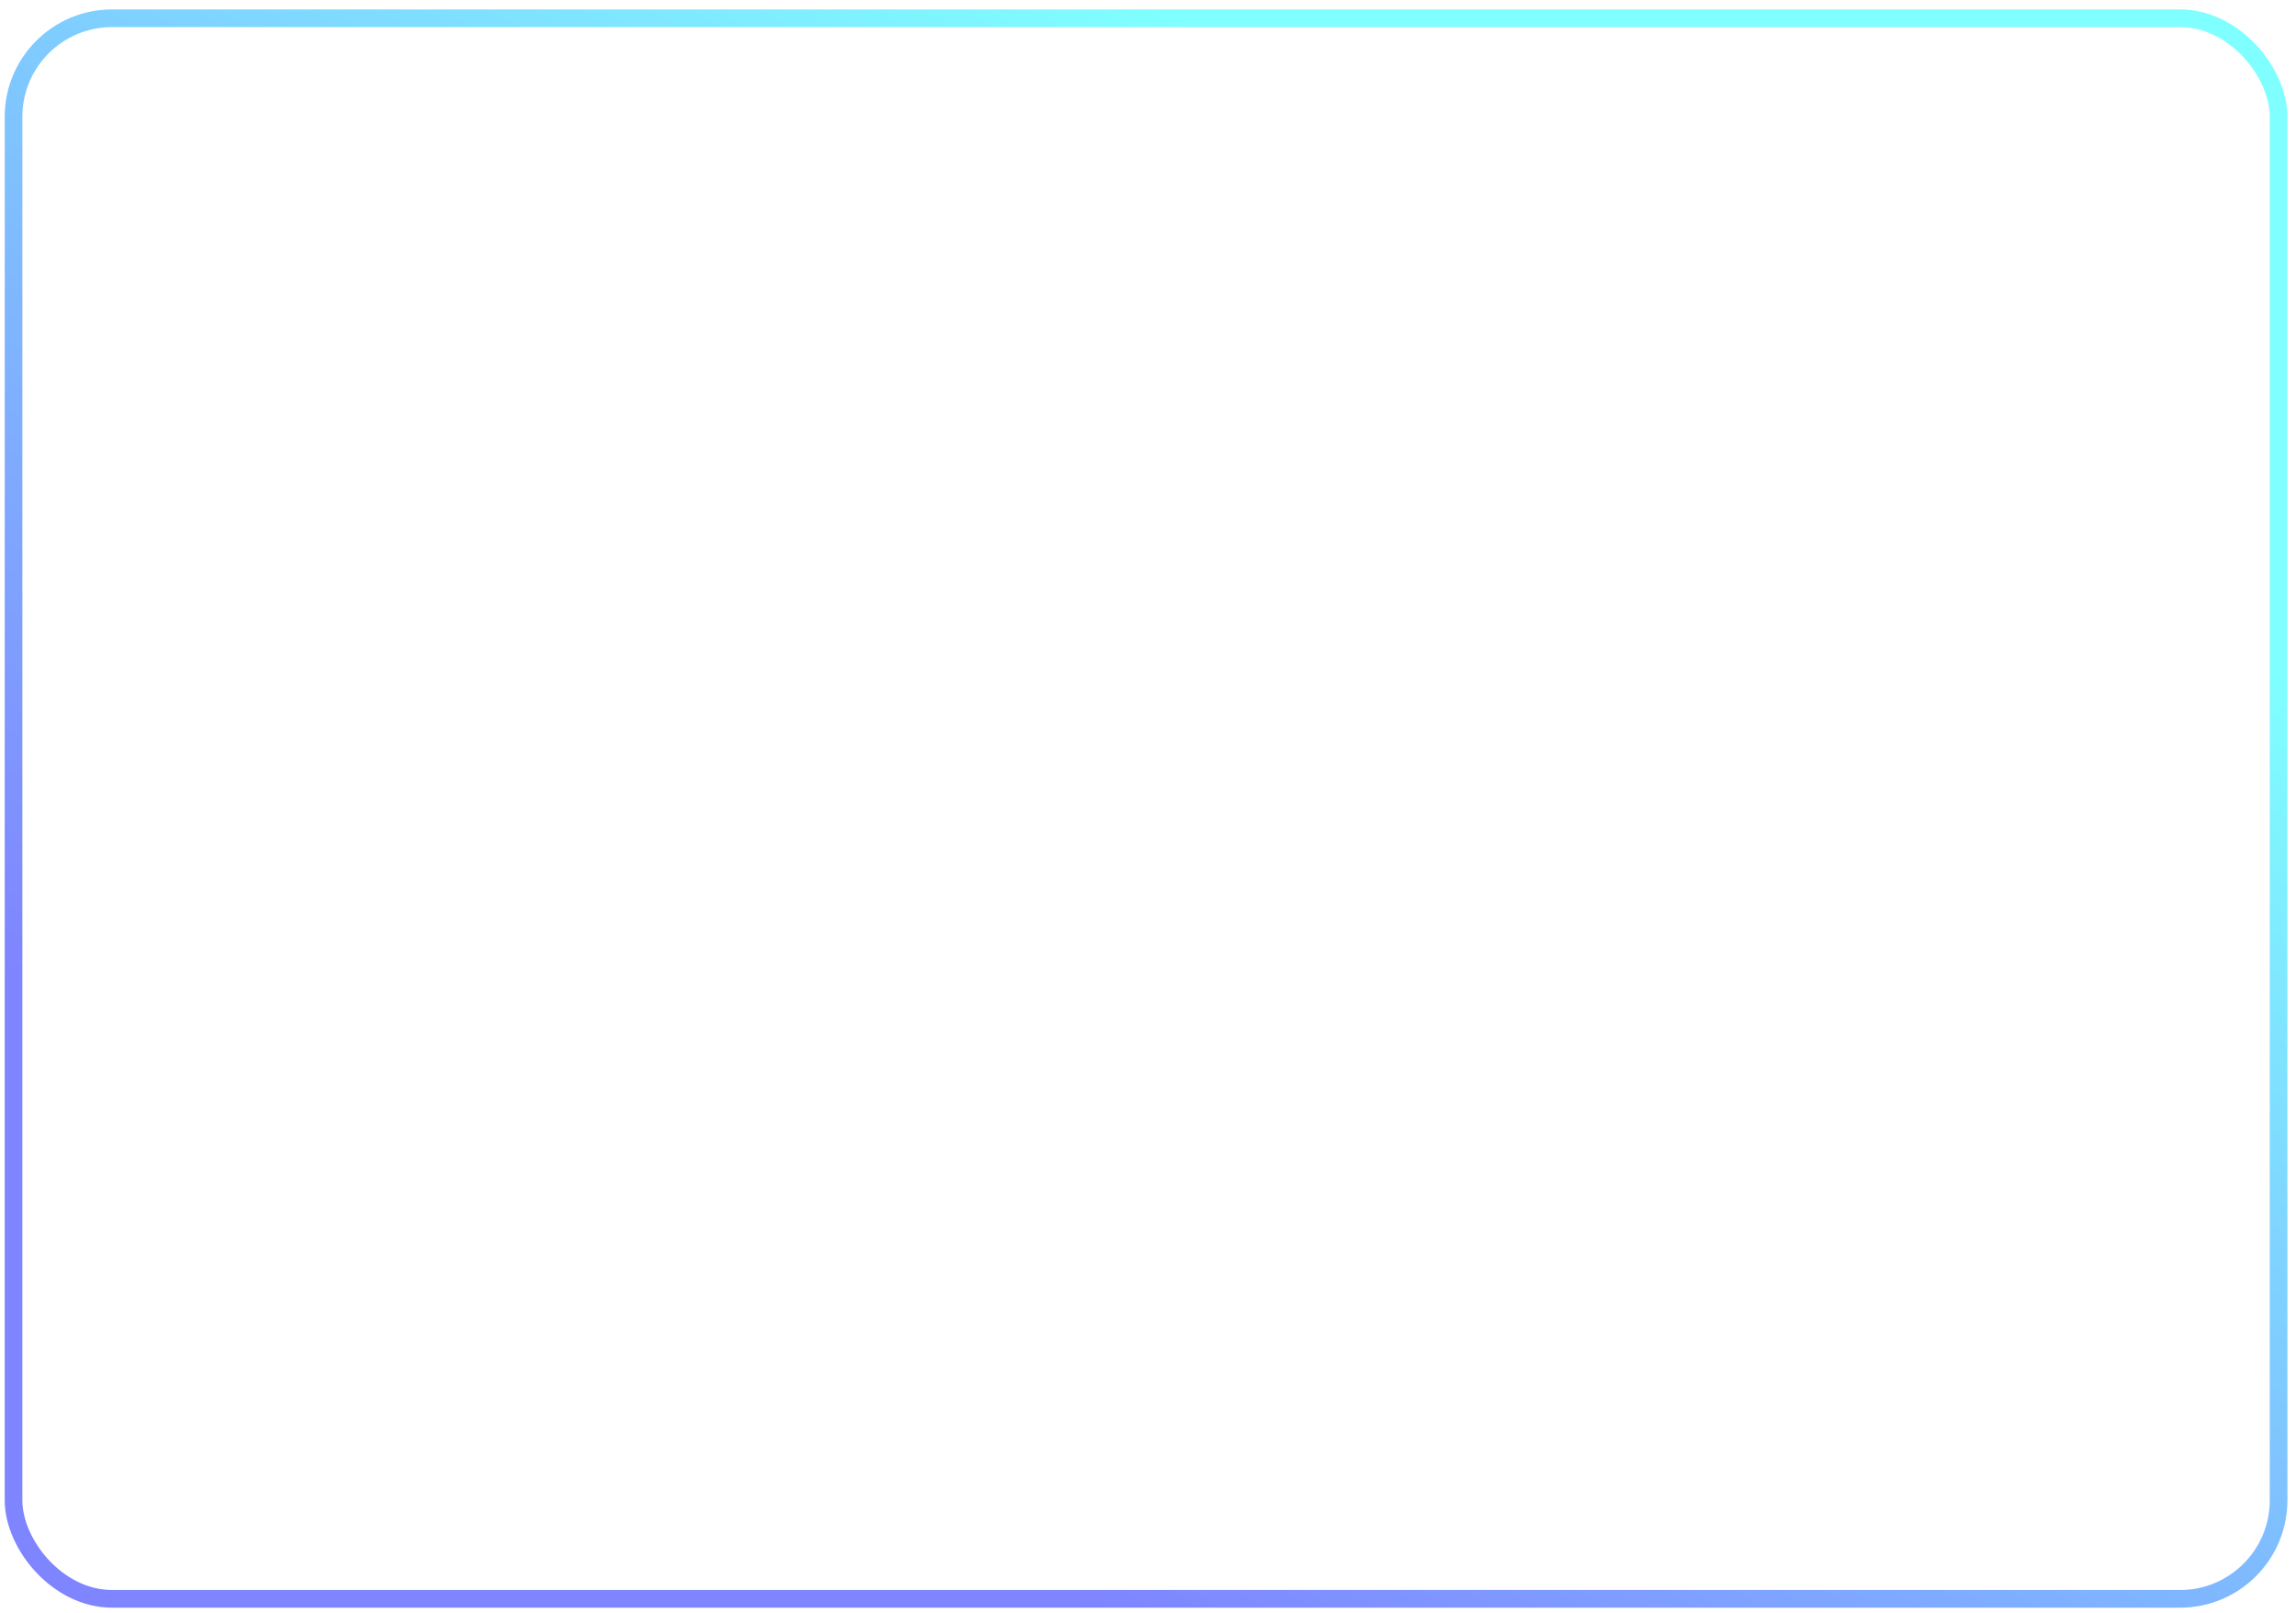 <?xml version="1.0" encoding="UTF-8"?> <svg xmlns="http://www.w3.org/2000/svg" width="195" height="137" viewBox="0 0 195 137" fill="none"> <rect x="1.15" y="1.551" width="192.371" height="134.214" rx="8.365" stroke="url(#paint0_linear_310_163)" stroke-opacity="0.5" stroke-width="1.5"></rect> <defs> <linearGradient id="paint0_linear_310_163" x1="97.336" y1="0.801" x2="36.286" y2="104.075" gradientUnits="userSpaceOnUse"> <stop stop-color="#00FFFF"></stop> <stop offset="1" stop-color="#000AFF"></stop> </linearGradient> </defs> </svg> 